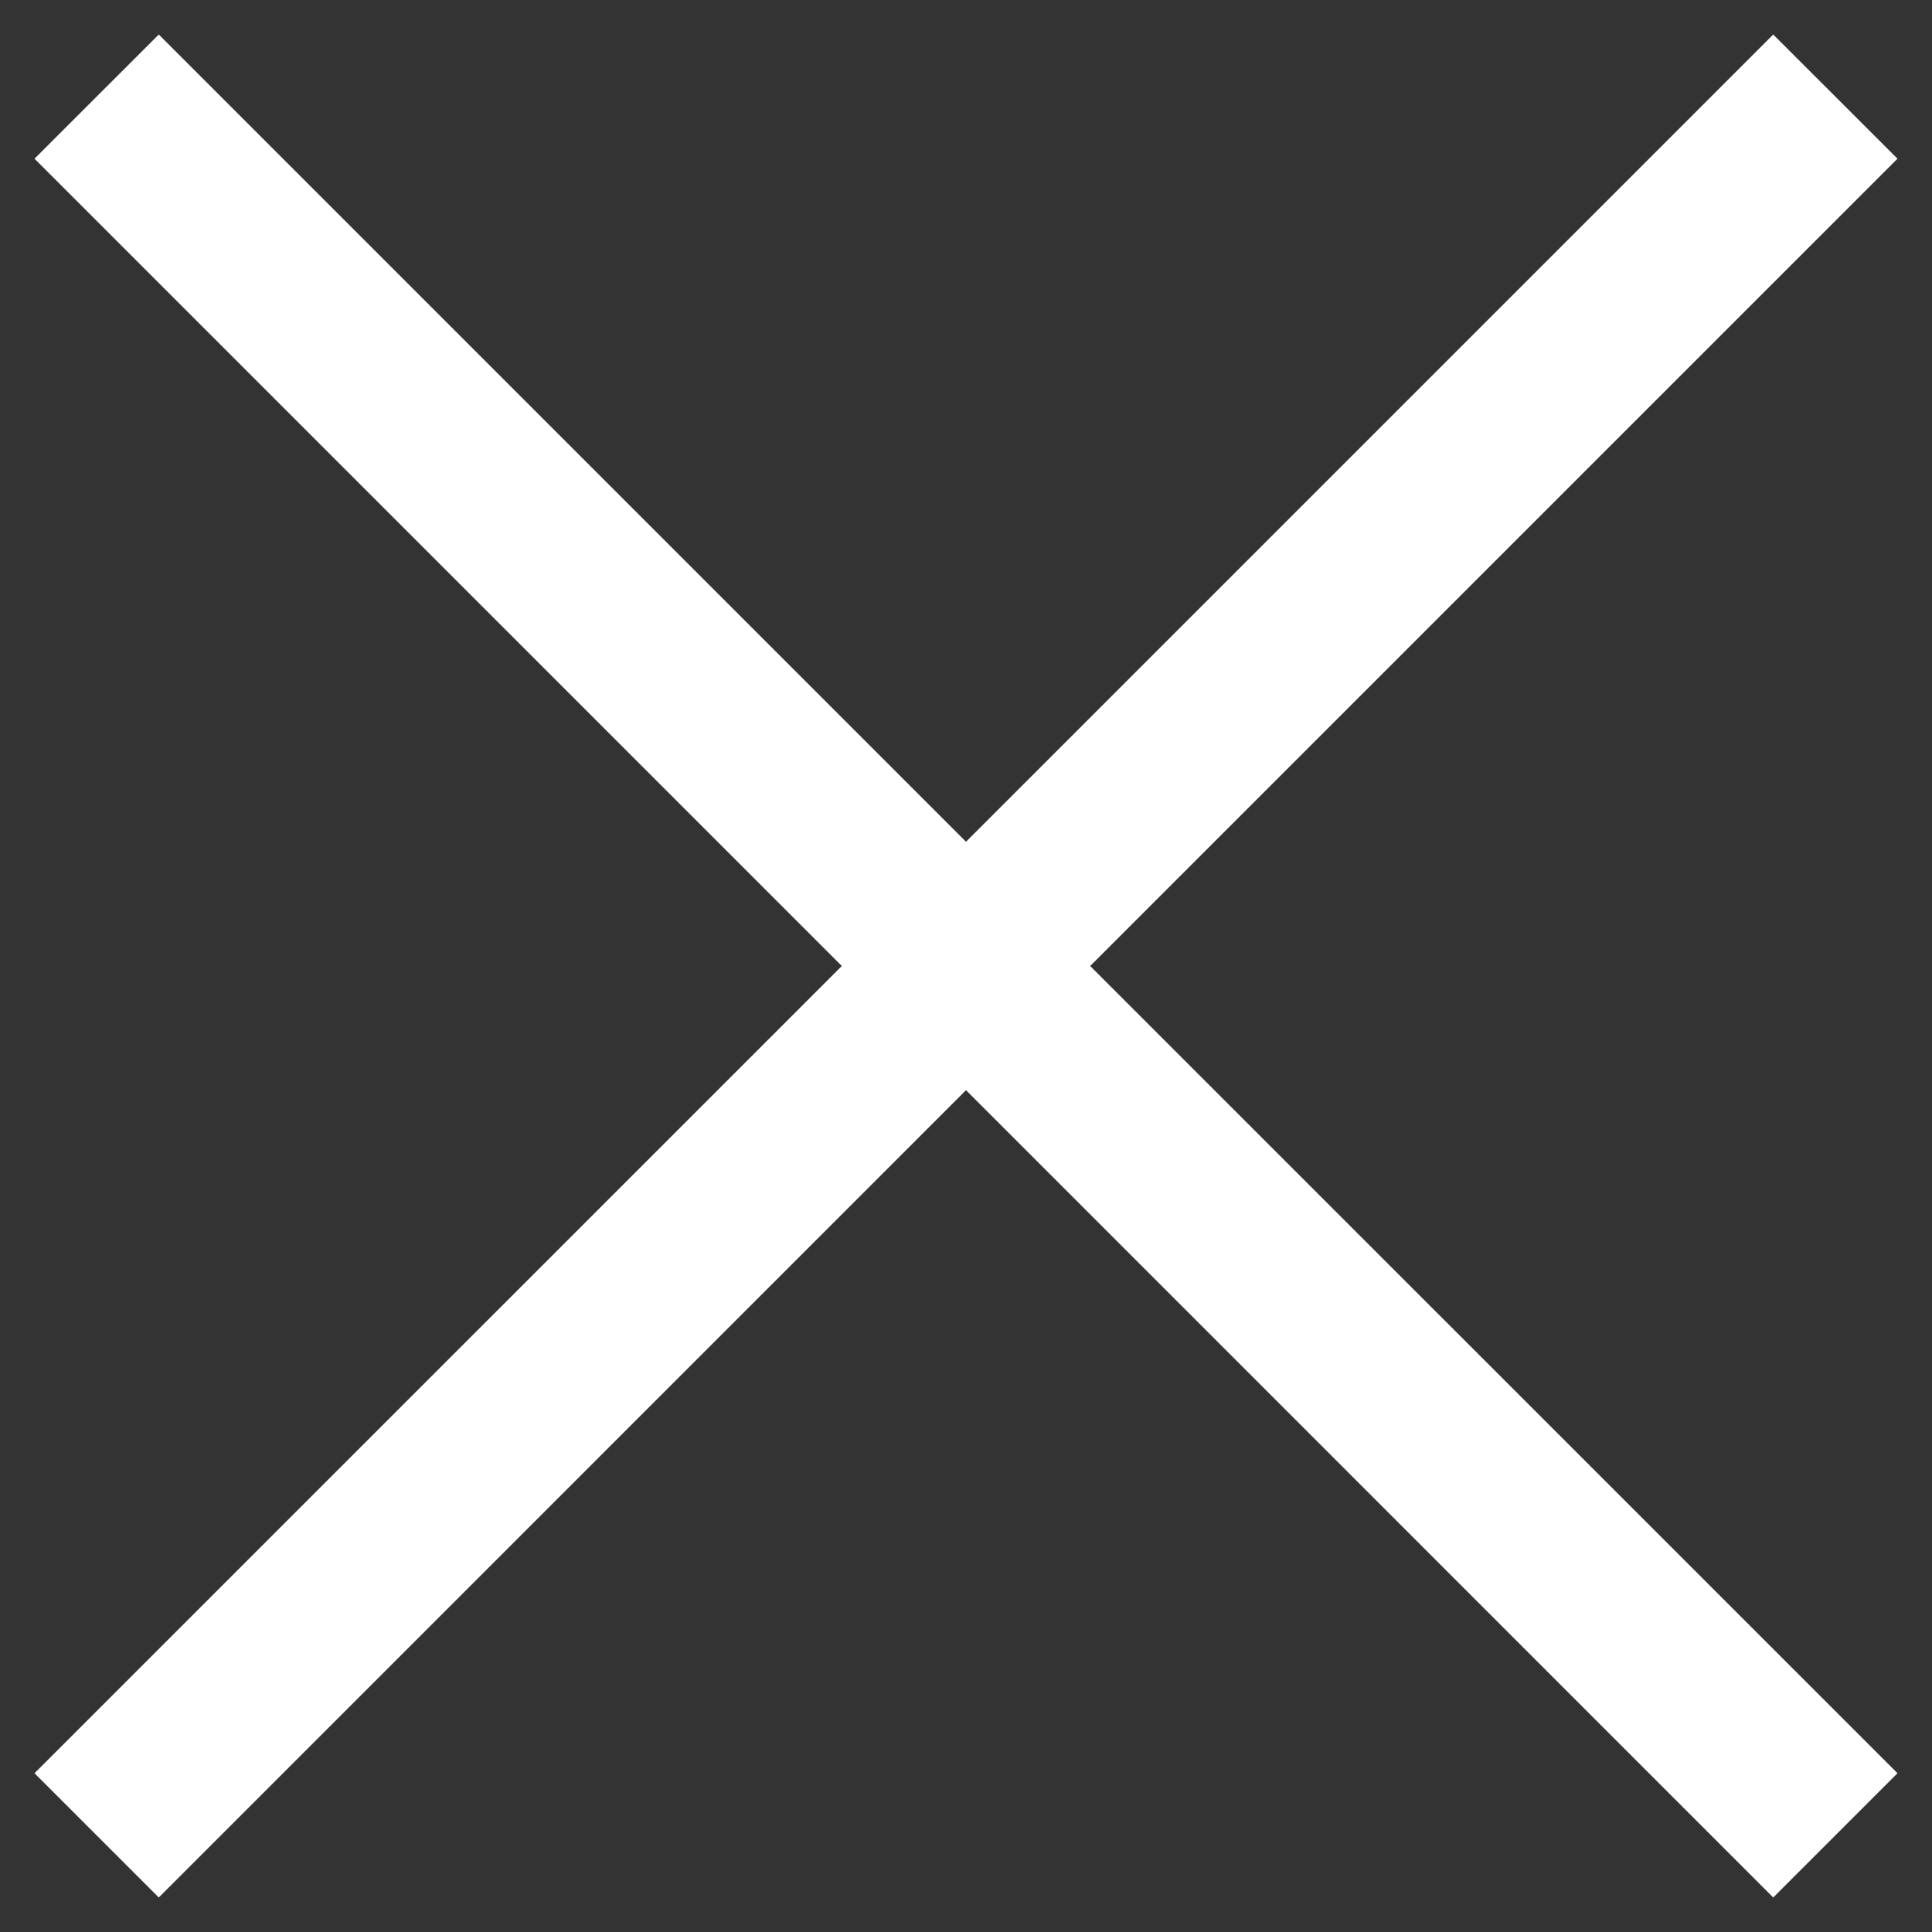 <svg
 xmlns="http://www.w3.org/2000/svg"
 xmlns:xlink="http://www.w3.org/1999/xlink"
 width="22px" height="22px" viewBox="0 0 22 22">
<rect x="0" y="0" width="22" height="22" fill="#333333" stroke="none"/>
<path fill-rule="evenodd"  fill="rgb(255, 255, 255)"
 d="M21.607,20.192 L20.192,21.607 L11.000,12.414 L1.808,21.607 L0.393,20.192 L9.586,11.000 L0.393,1.807 L1.808,0.393 L11.000,9.585 L20.192,0.393 L21.607,1.807 L12.414,11.000 L21.607,20.192 Z"/>
</svg>
